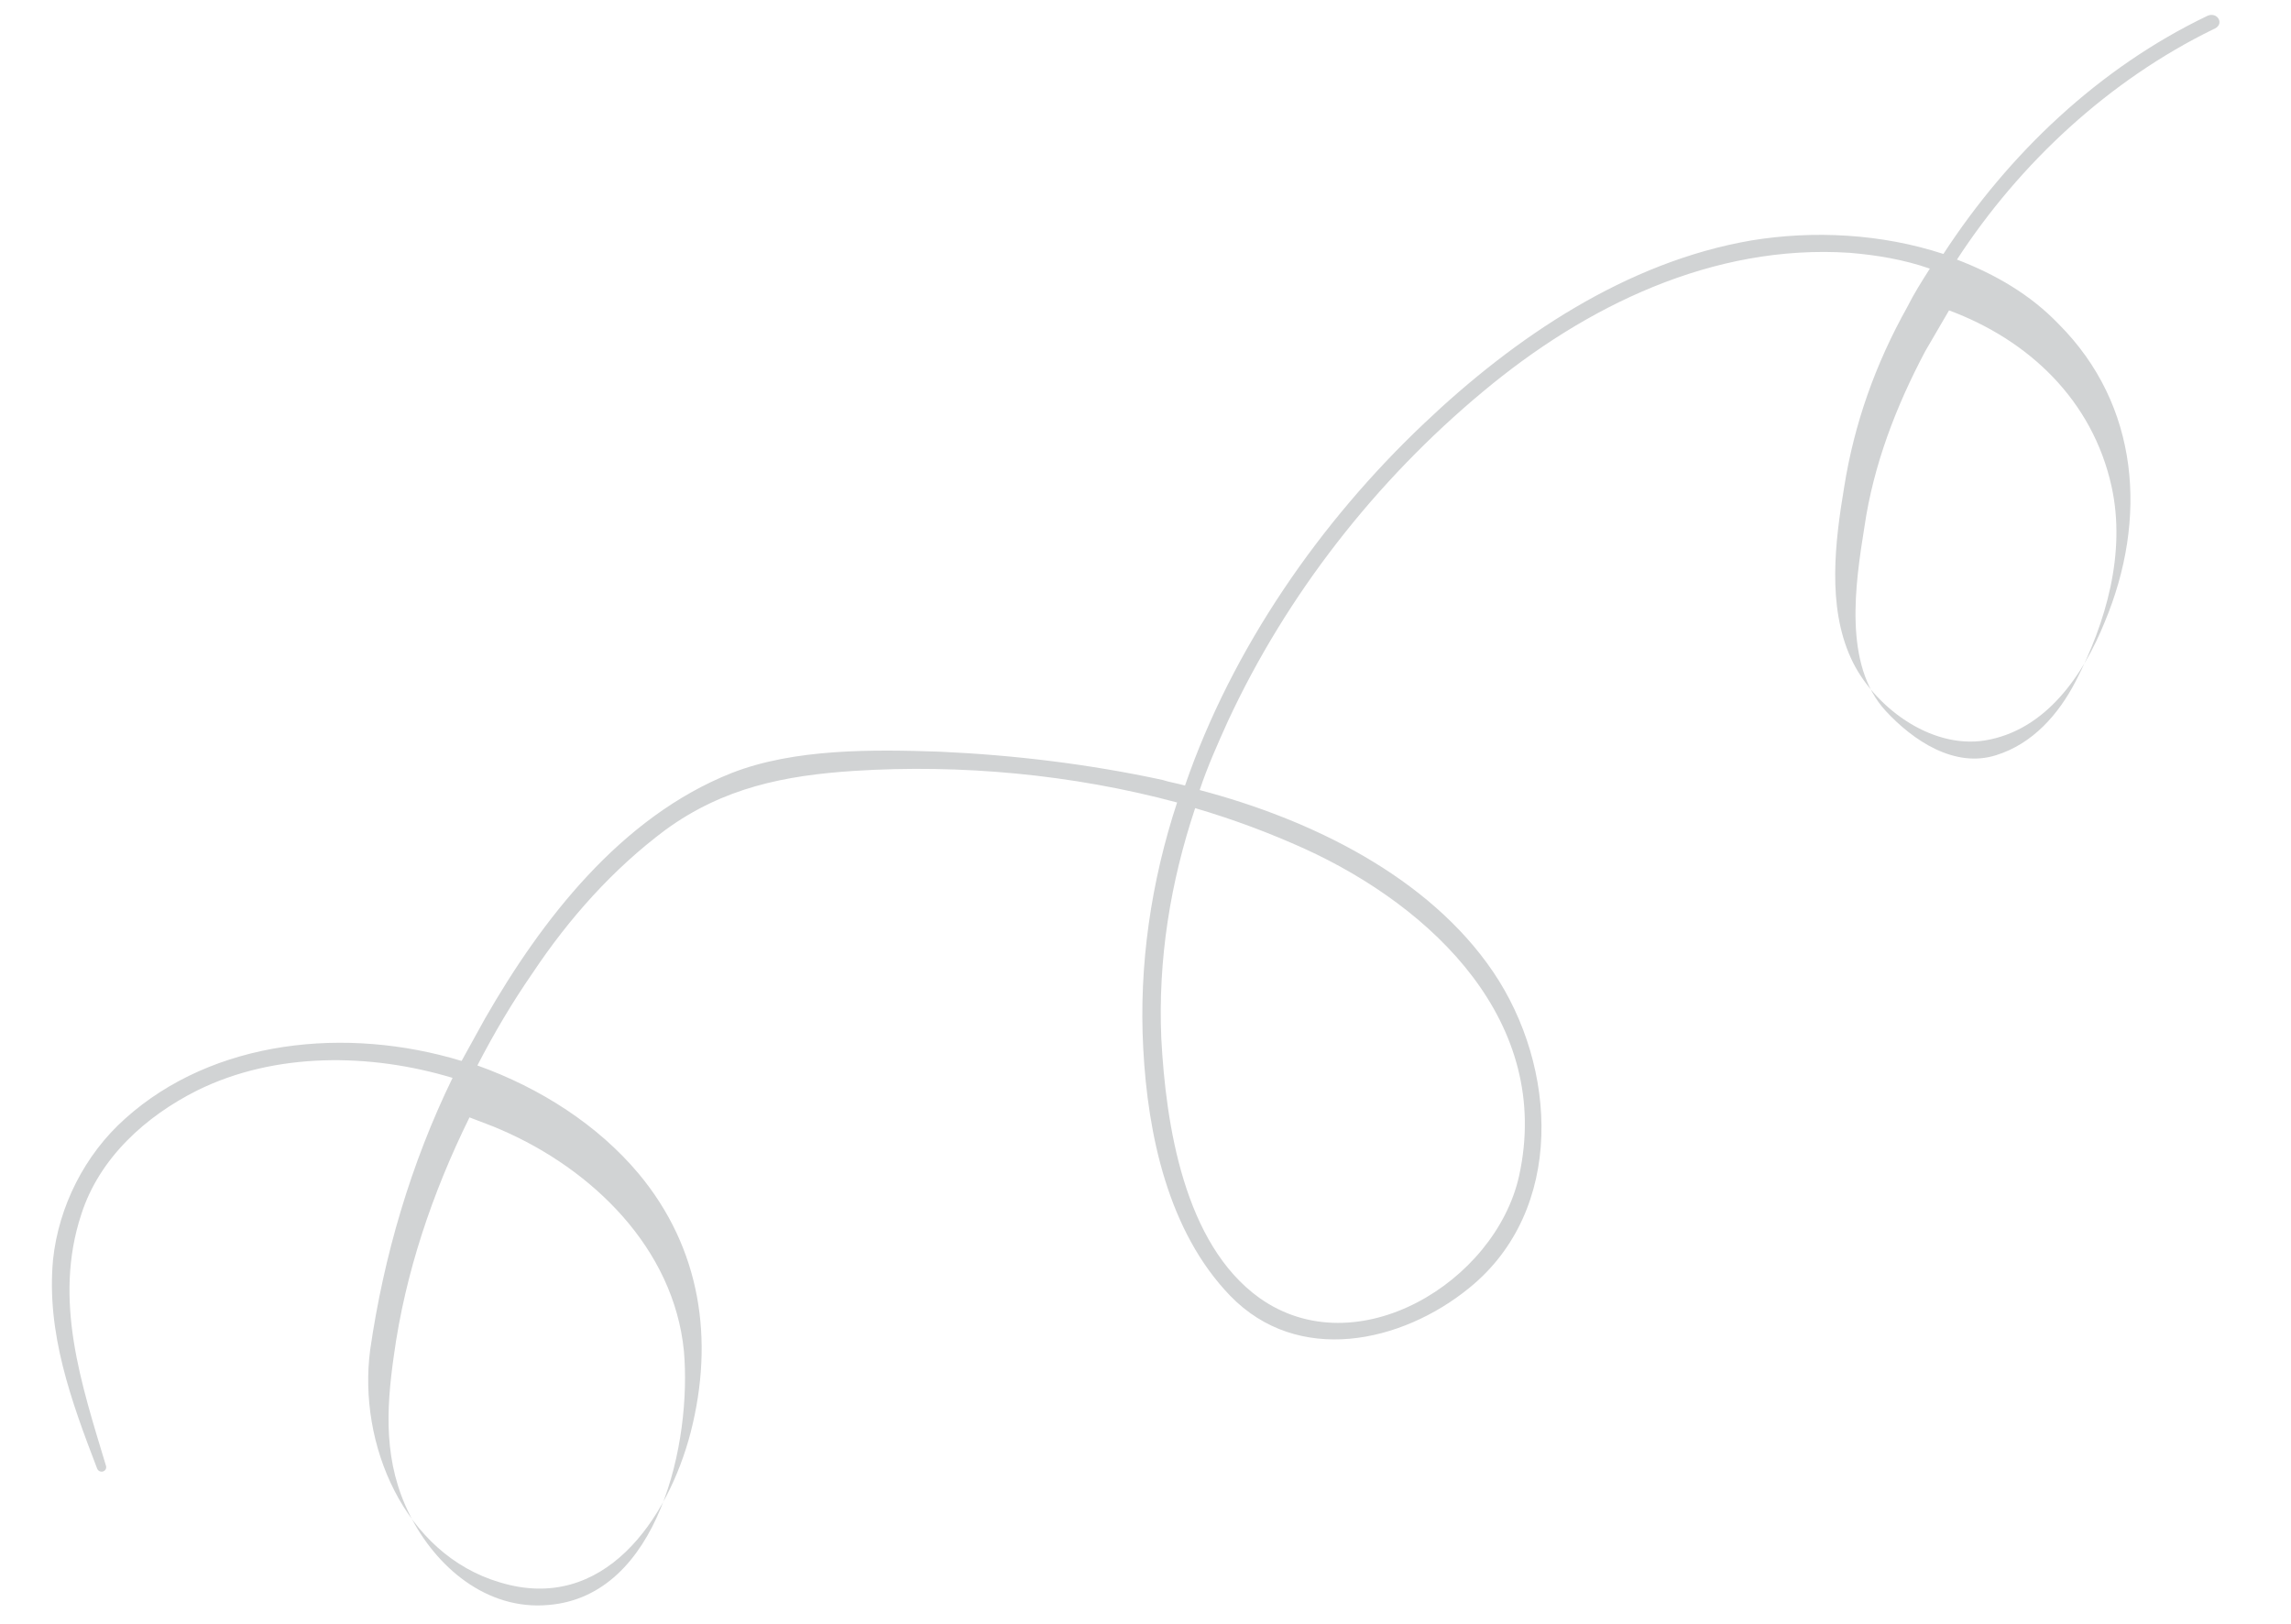 <?xml version="1.0" encoding="utf-8"?>
<!-- Generator: Adobe Illustrator 18.0.0, SVG Export Plug-In . SVG Version: 6.00 Build 0)  -->
<!DOCTYPE svg PUBLIC "-//W3C//DTD SVG 1.1//EN" "http://www.w3.org/Graphics/SVG/1.1/DTD/svg11.dtd">
<svg version="1.1" id="Isolation_Mode" xmlns="http://www.w3.org/2000/svg" xmlns:xlink="http://www.w3.org/1999/xlink" x="0px"
	 y="0px" viewBox="0 0 203 143.9" enable-background="new 0 0 203 143.9" xml:space="preserve">
<path fill="#D1D3D4" d="M195.6,1.4C186,6,178,13.6,172.2,22.5c-5.5-1.8-11.5-2.1-17-1.2c-11.1,1.9-21,8.6-29,16.2
	c-9.2,8.7-17,19.9-21.2,32.1c-0.7-0.2-1.4-0.3-2-0.5c-6.5-1.4-13.1-2.2-19.7-2.5c-5.9-0.2-12.9-0.3-18.5,1.9
	C55,72.4,48,81.5,43,90.2c-0.7,1.3-1.4,2.5-2.1,3.8c-10.2-3.1-22-1.9-29.8,5.1c-3.6,3.2-5.9,7.8-6.4,12.5
	c-0.6,6.5,1.6,12.5,3.9,18.5c0.2,0.5,0.9,0.3,0.8-0.2c-2.2-7.3-4.7-14.7-2.2-22.3c1.6-5,5.7-8.7,10.3-11c6.9-3.4,15.3-3.3,22.6-1.1
	c-3.7,7.6-6.1,15.8-7.3,24.1c-1.1,8.3,3,18.1,11.5,20.6c9.2,2.8,14.9-5.6,16.9-13.3c2.1-8.2,0.9-16.3-4.6-22.9
	c-3.6-4.3-8.7-7.6-14.3-9.6c1.5-2.9,3.1-5.6,4.9-8.2c3.2-4.8,7.1-9.2,11.8-12.7c5.1-3.7,10.5-4.8,16.7-5.2
	c9.4-0.6,19.3,0.3,28.6,2.8c-2.3,7-3.4,14.4-3,21.8c0.4,7.6,2.2,16.2,7.7,21.9c6,6.2,15.2,4.2,21.2-0.7c8.5-6.9,7.8-19.6,2.1-28
	c-5.7-8.4-16.1-13.5-26-16.1c0.7-2.1,1.6-4.1,2.5-6.1c5.2-11.2,13.1-21.3,22.6-29.2c9.1-7.6,20.4-13.1,32.5-12.3
	c2.4,0.2,4.8,0.6,7.1,1.4c-0.7,1.1-1.4,2.2-2,3.4c-2.8,5-4.7,10.3-5.6,16c-0.8,4.8-1.5,10.5,0.6,15.1c1.9,4.2,7,8.1,11.9,7.3
	c5.4-0.9,8.7-5.8,10.6-10.5c3.8-9.1,3.1-19.2-4.1-26.4c-2.5-2.6-5.6-4.4-9-5.7c5.6-8.6,13.5-15.9,22.7-20.4
	C197.2,2.2,196.5,1,195.6,1.4z M44.4,100.1c8.1,3.5,15.3,10.5,16.2,19.6c0.7,8-2.2,21.7-12,22.5c-5.5,0.5-10-3.4-12.3-8
	c-2.3-4.6-2.1-9.2-1.4-14.1c1-7.3,3.4-14.4,6.7-21.1C42.6,99.4,43.5,99.7,44.4,100.1z M115.6,75.2c11.4,5.2,22,15.4,19,29
	c-2.1,9.4-14.4,16.9-23,10.8c-6.7-4.8-8.3-15.4-8.7-23c-0.3-7,0.8-13.8,3-20.4C109.3,72.6,112.5,73.8,115.6,75.2z M187.1,43.1
	c1.3,5.9-0.5,12.1-3.2,17.3c-1.5,2.9-3.8,5.5-7,6.5c-3.7,1.2-7.4-1.3-9.8-3.9c-3.8-4.1-2.7-11.3-1.9-16.3c0.8-5.5,2.8-10.7,5.4-15.6
	c0.7-1.2,1.4-2.4,2.1-3.6C179.7,30.1,185.4,35.4,187.1,43.1z"/>
</svg>
